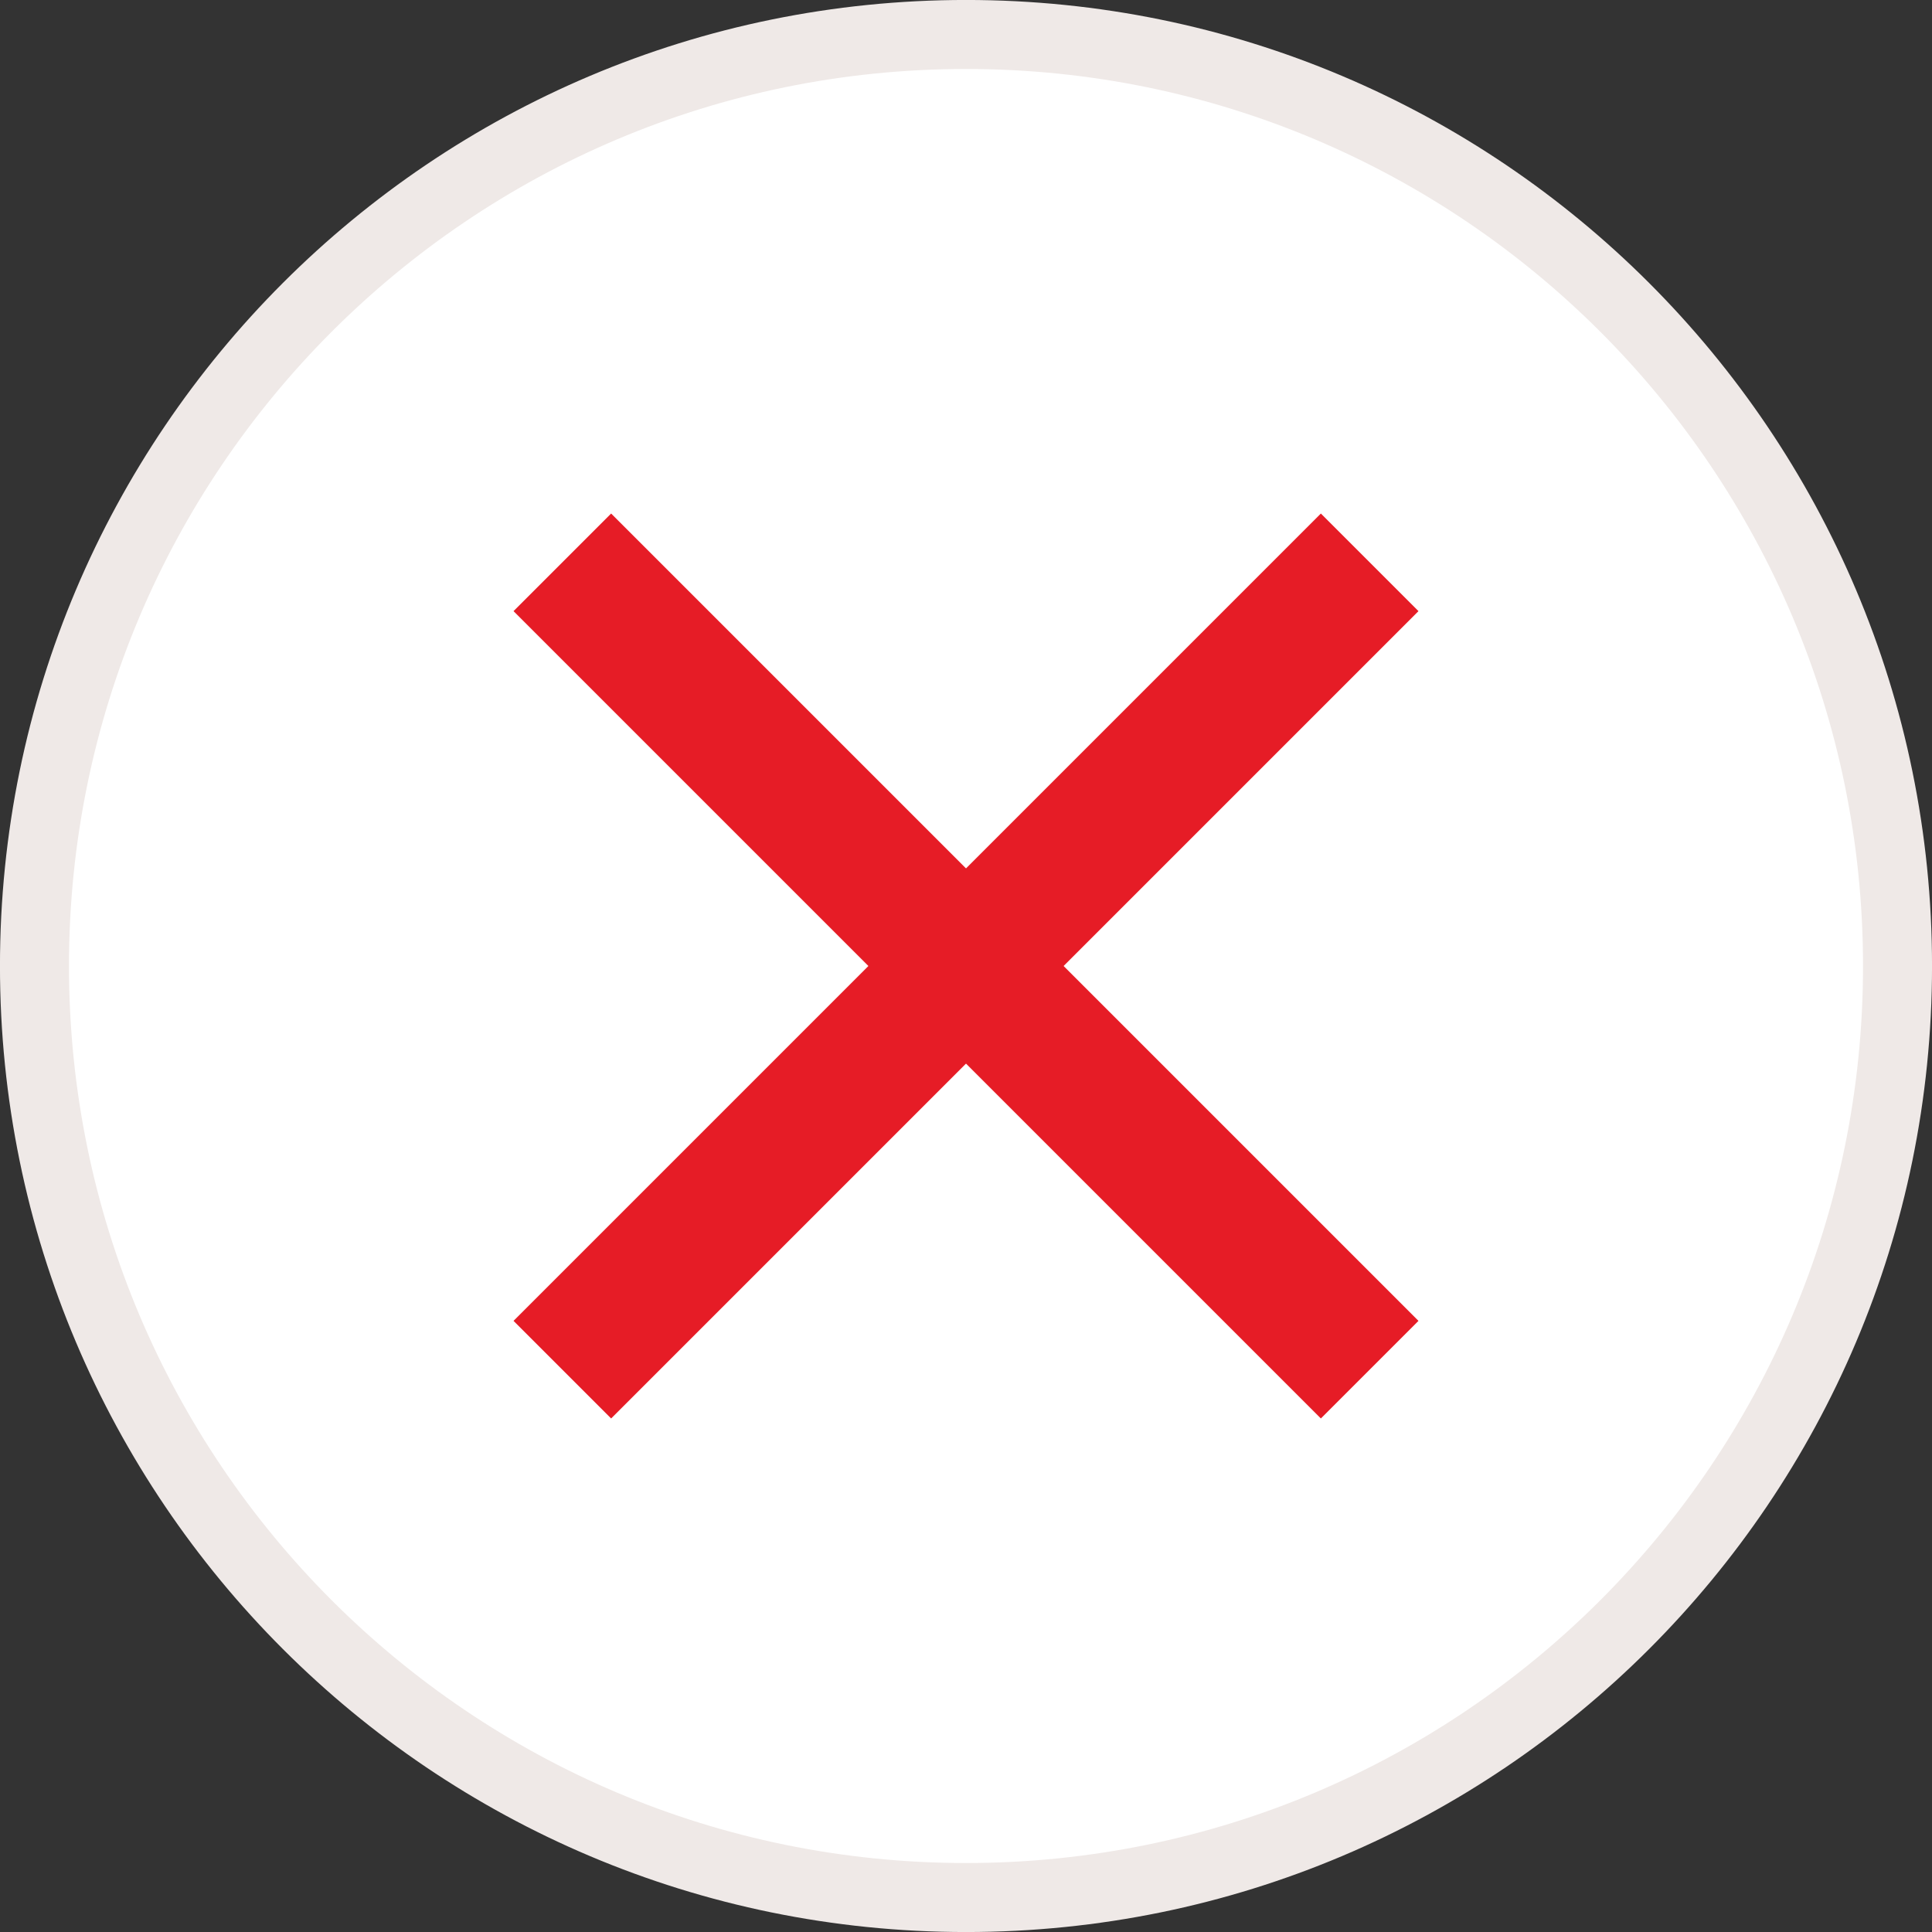 <svg width="32" height="32" viewBox="0 0 32 32" fill="none" xmlns="http://www.w3.org/2000/svg">
<rect x="0" y="0" width="32" height="32" fill="#333333" stroke="none"/>
<path d="M31.429 16C31.429 24.521 24.521 31.429 16 31.429C7.479 31.429 0.571 24.521 0.571 16C0.571 7.479 7.479 0.571 16 0.571C24.521 0.571 31.429 7.479 31.429 16Z" fill="white" stroke="#EFE9E7" stroke-width="1.143"/>
<path d="M9.314 22.686L22.686 9.314" stroke="#E61C26" stroke-width="2.286" stroke-miterlimit="10"/>
<path d="M9.314 9.314L22.686 22.686" stroke="#E61C26" stroke-width="2.286" stroke-miterlimit="10"/>
</svg>
